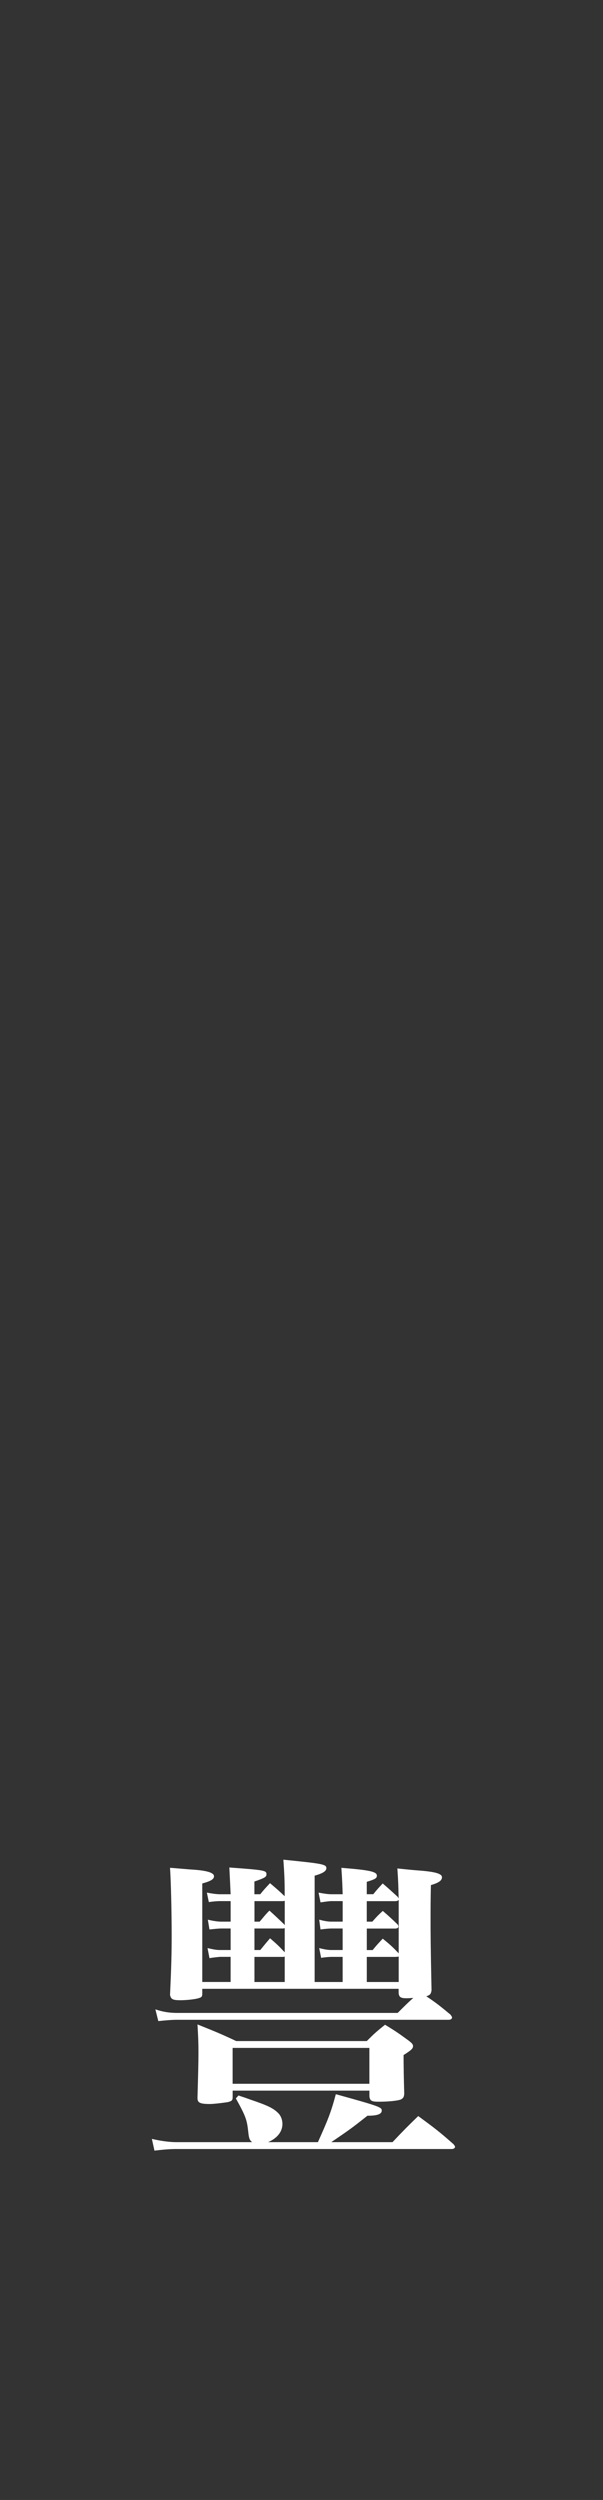 <?xml version="1.0" encoding="UTF-8"?><svg id="_圖層_1" xmlns="http://www.w3.org/2000/svg" viewBox="0 0 237.03 981.1"><rect x="0" y="0" width="237.03" height="981.1" fill="#333333" stroke="none"/><defs><style>.cls-1{fill:#fff;stroke-width:0px;}</style></defs><path class="cls-1" d="M99.12,840.68c-1.02-.77-1.28-1.54-1.54-4.1-.51-4.74-1.02-6.14-4.86-13.06l1.02-1.15c1.92.64,3.46,1.15,4.48,1.54,7.17,2.43,9.34,3.46,11.39,5.63.9,1.02,1.41,2.56,1.41,3.97,0,3.07-2.05,5.63-5.63,7.17h19.58c3.97-8.83,5.12-11.65,7.04-18.82,17.15,4.74,18.05,5.12,18.05,6.4,0,1.41-1.66,2.05-5.63,2.05-6.14,4.86-7.04,5.5-14.21,10.37h24.07c4.35-4.61,5.76-6.02,10.11-10.24,6.27,4.61,8.19,6.02,13.83,11.01.38.38.64.9.64,1.02,0,.51-.51.9-1.28.9h-108.29c-2.69,0-5.5.26-8.58.64l-1.02-4.61c3.84.9,7.17,1.28,9.6,1.28h29.83ZM86.45,767.97c-.26,0-2.94.26-4.1.51l-.77-3.97c2.05.51,3.58.77,4.86.77h4.22v-8.45h-3.84c-.64,0-2.18.13-4.48.38l-.64-3.84c2.05.51,3.97.77,5.12.77h3.84v-8.06h-4.22c-1.15,0-2.56.13-4.35.38l-.77-3.71c1.92.38,3.84.64,5.12.64h4.22q-.13-3.07-.51-10.5c13.95,1.02,14.59,1.15,14.59,2.69,0,1.02-.64,1.41-4.74,2.82v4.99h2.3c1.54-1.92,2.05-2.43,3.84-4.35,2.69,2.3,3.33,2.82,5.76,5.12v-1.66c0-4.61-.13-7.17-.51-12.67,15.36,1.54,16.9,1.79,16.9,3.33,0,1.15-1.41,2.05-4.61,2.94v41.73h11.01v-9.86h-4.48c-.64,0-2.56.13-3.97.38l-.77-3.84c1.92.51,3.46.77,4.74.77h4.48v-8.45h-4.48c-.64,0-2.43.13-4.22.38l-.51-3.84c1.92.51,3.33.77,4.74.77h4.48v-8.06h-4.48c-.64,0-2.69.26-4.22.51l-.77-3.84c1.92.38,3.71.64,4.99.64h4.48c-.13-3.46-.13-4.86-.51-10.37,11.39.9,13.95,1.54,13.95,3.07,0,1.02-.64,1.41-3.97,2.43v4.86h2.56c1.54-1.92,2.05-2.43,3.71-4.22,2.56,2.18,3.33,2.94,5.89,5.25l.38.64c-.13-4.74-.13-6.4-.51-11.78,3.58.38,6.27.64,8.06.77,6.91.51,9.47,1.28,9.47,2.69,0,1.28-1.28,2.18-4.35,3.07-.13,5.63-.13,9.22-.13,12.67,0,6.27,0,10.37.38,28.67-.26,1.41-.51,1.79-2.05,2.3,3.84,2.56,5.12,3.58,9.47,7.17.38.51.64.9.64,1.15,0,.51-.51.9-1.28.9h-106.76c-2.3,0-4.99.26-7.42.51l-1.15-4.61c2.94,1.02,5.63,1.41,8.58,1.41h86.66c2.94-2.94,4.1-4.1,6.14-5.89-1.92.13-2.43.13-2.69.13-2.3,0-2.94-.51-3.07-2.05v-1.66h-77.19v1.92c0,1.02-.26,1.41-1.15,1.66-1.28.51-4.99.9-7.42.9-3.07,0-3.71-.38-4.1-2.05.51-11.14.64-16.51.64-23.17,0-9.34-.26-20.87-.64-26.75,3.46.26,6.02.51,7.81.64,6.78.38,9.47,1.28,9.47,2.69,0,1.15-1.28,1.92-4.61,2.82v38.66h11.14v-9.86h-4.22ZM144.18,801c2.94-2.94,3.97-3.84,7.17-6.4,4.22,2.56,5.5,3.46,9.34,6.27,1.15.9,1.66,1.41,1.66,2.05,0,1.02-.51,1.54-3.71,3.58q0,6.4.26,15.23c-.13,1.28-.38,1.66-1.28,2.18-1.15.51-4.86.9-8.7.9-2.94,0-3.46-.38-3.71-2.05v-2.3h-53.76v2.56c0,1.28-.38,1.54-1.79,1.92-1.41.26-5.63.77-7.17.77-3.84,0-4.86-.51-4.86-2.3v-.26c.26-9.22.38-13.44.38-17.79s-.13-6.27-.38-10.88c6.66,2.69,8.7,3.46,15.23,6.53h51.33ZM91.44,817.77h53.76v-14.08h-53.76v14.08ZM100.02,754.15h2.05c1.66-1.92,2.05-2.56,3.84-4.35,2.56,2.3,3.33,3.07,5.76,5.38l.26.38v-9.6l-.64.13h-11.26v8.06ZM100.02,765.28h2.3c1.66-2.05,2.18-2.69,3.84-4.61,2.82,2.43,3.46,3.07,5.76,5.5v-9.47l-.64.13h-11.26v8.45ZM100.02,777.83h11.9v-9.98l-.51.13h-11.39v9.86ZM144.18,754.15h2.18c1.66-1.92,2.3-2.56,4.1-4.22,2.56,2.18,3.33,2.94,5.76,5.25.26.26.38.64.38.9,0,.51-.51.77-1.28.77h-11.14v8.45h2.3c1.66-2.05,2.18-2.56,3.97-4.48,2.82,2.3,3.71,3.07,6.14,5.63l.13.13v-20.99c-.38.38-.64.51-1.41.51h-11.14v8.06ZM144.18,777.83h12.54v-9.98l-1.02.13h-11.52v9.86Z"/></svg>